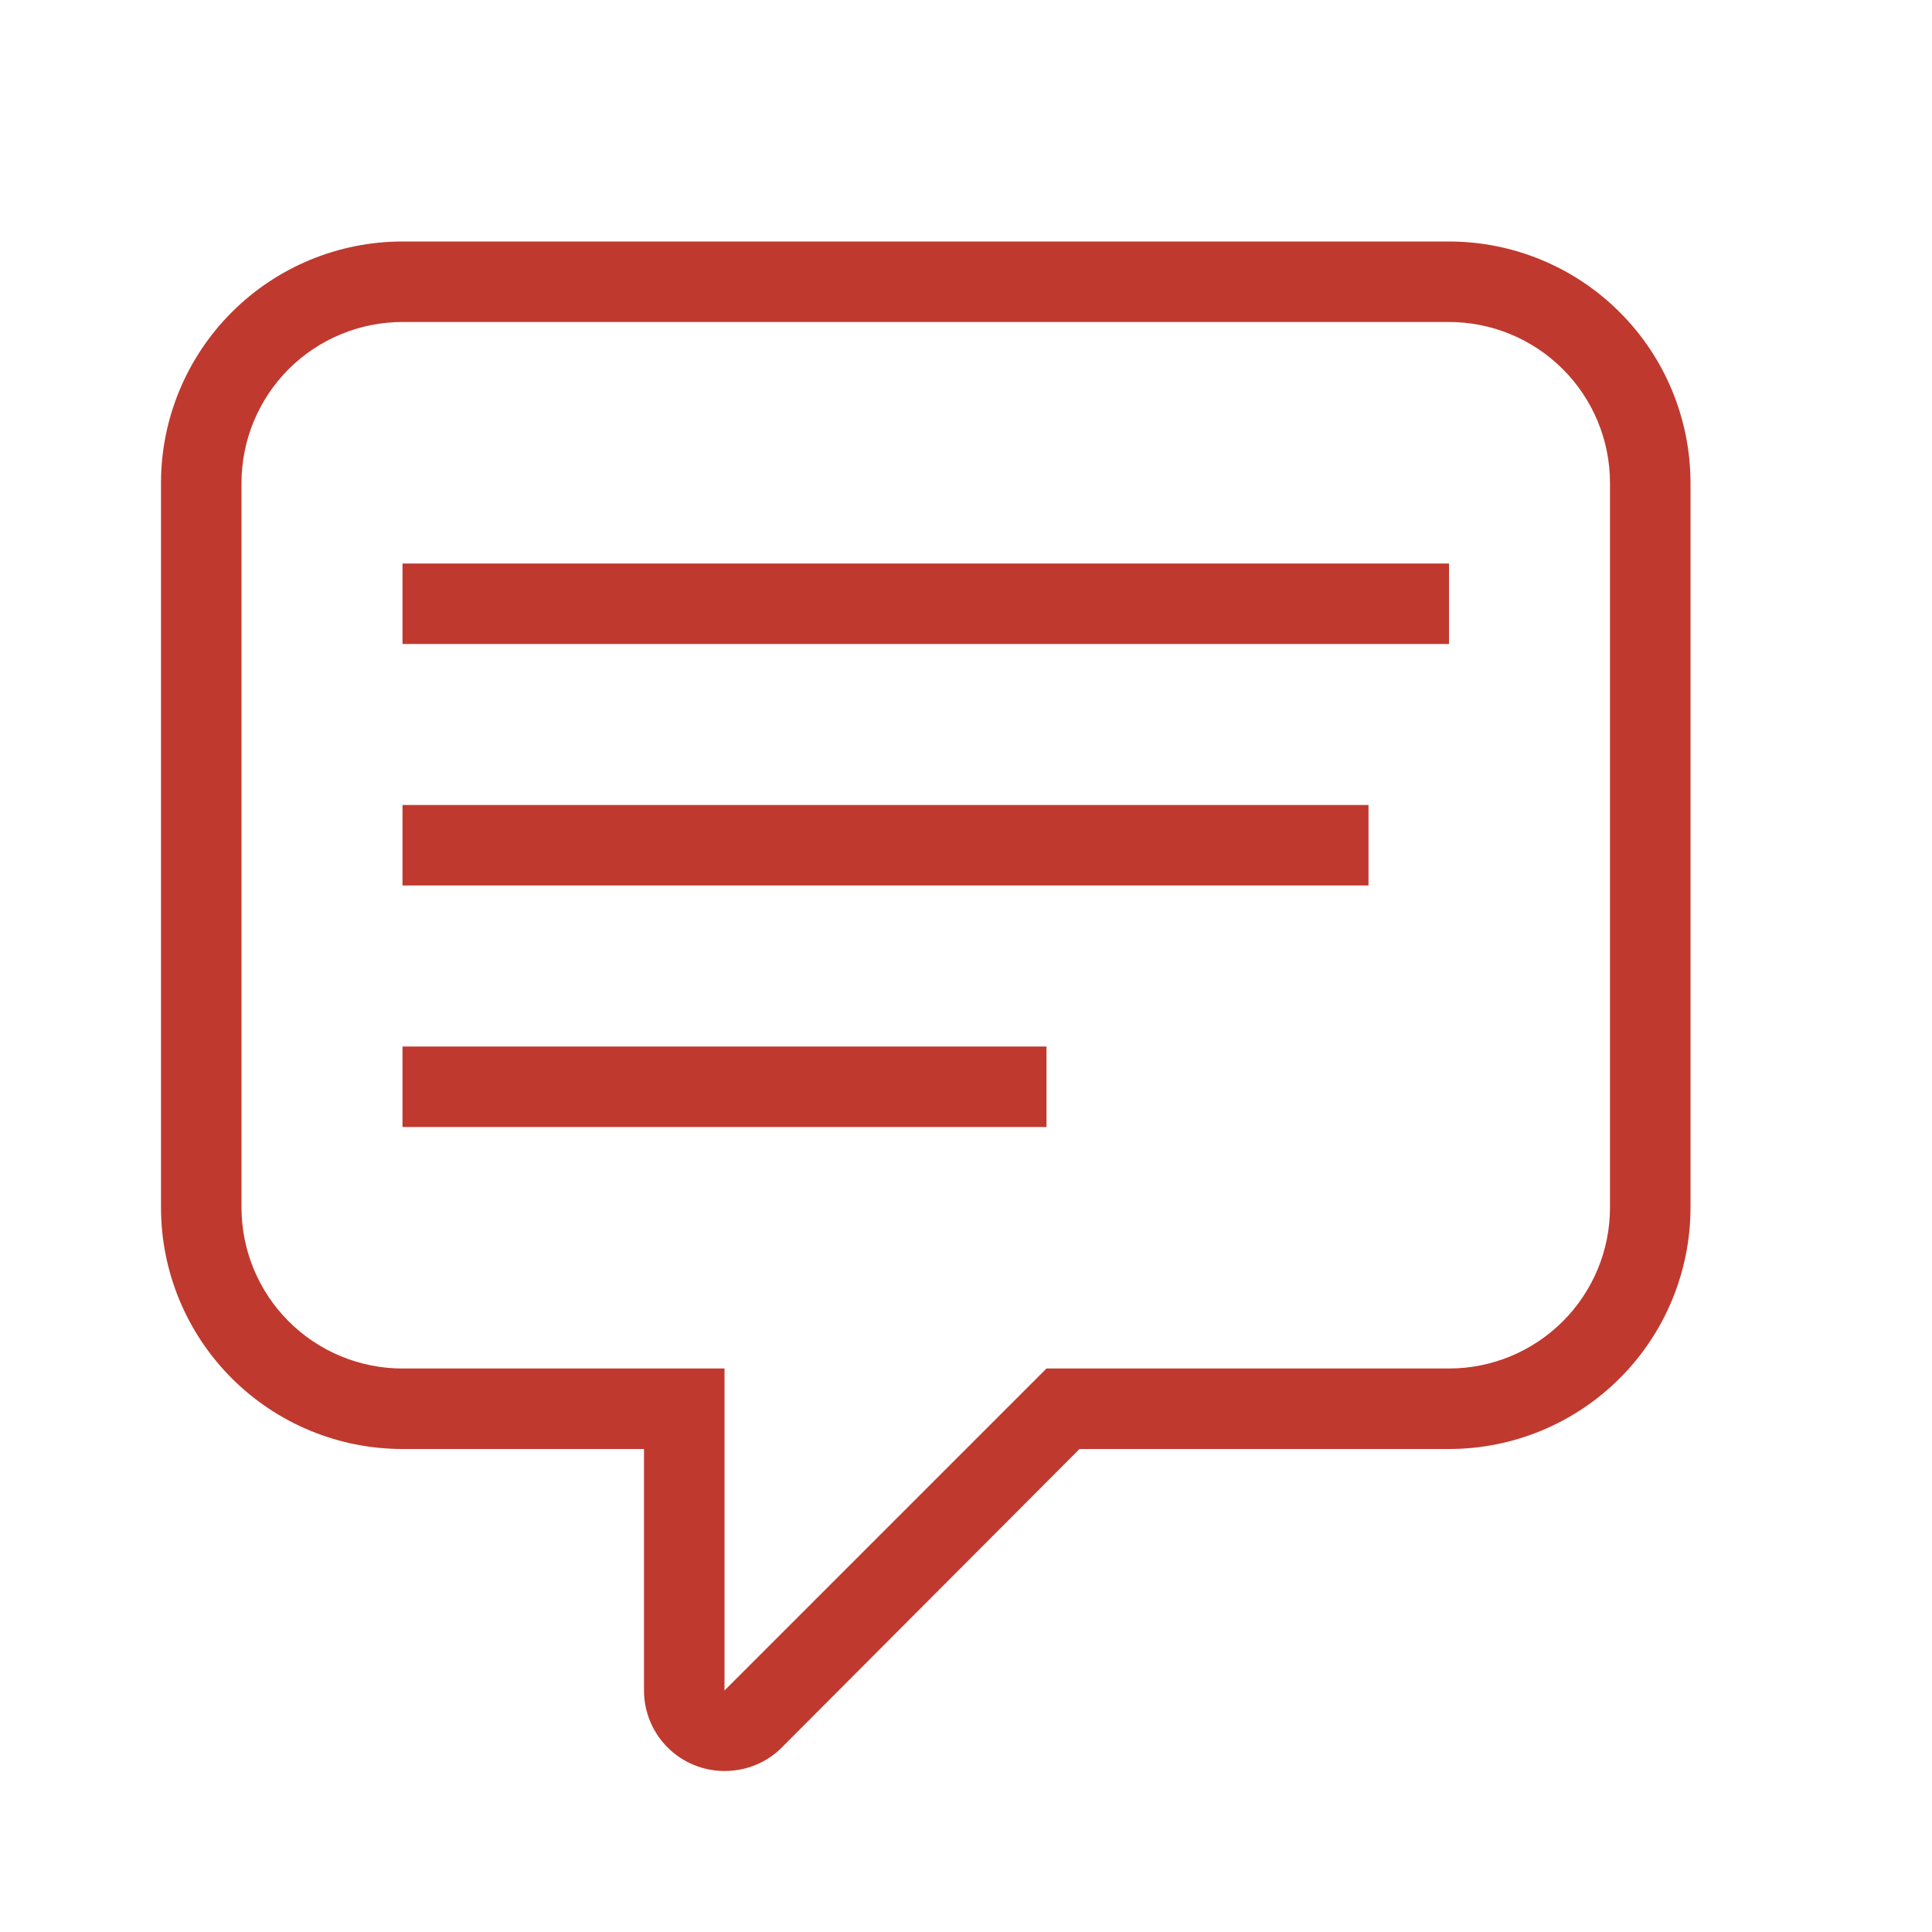 <svg width="60" height="60" viewBox="0 0 60 60" fill="none" xmlns="http://www.w3.org/2000/svg">
<path d="M12.5 7.5H45C46.989 7.5 48.897 8.29 50.303 9.697C51.71 11.103 52.5 13.011 52.5 15V37.5C52.5 39.489 51.71 41.397 50.303 42.803C48.897 44.21 46.989 45 45 45H33.525L24.275 54.275C23.825 54.725 23.2 55 22.5 55C21.837 55 21.201 54.737 20.732 54.268C20.263 53.799 20 53.163 20 52.5V45H12.5C10.511 45 8.603 44.21 7.197 42.803C5.79 41.397 5 39.489 5 37.5V15C5 13.011 5.79 11.103 7.197 9.697C8.603 8.29 10.511 7.5 12.5 7.5ZM45 10H12.5C11.174 10 9.902 10.527 8.964 11.464C8.027 12.402 7.5 13.674 7.5 15V37.5C7.5 38.826 8.027 40.098 8.964 41.035C9.902 41.973 11.174 42.5 12.5 42.5H22.5V52.5L32.5 42.5H45C46.326 42.5 47.598 41.973 48.535 41.035C49.473 40.098 50 38.826 50 37.5V15C50 13.674 49.473 12.402 48.535 11.464C47.598 10.527 46.326 10 45 10ZM12.5 17.5H45V20H12.5V17.5ZM12.5 25H42.5V27.5H12.5V25ZM12.5 32.5H32.5V35H12.5V32.5Z" fill="#C0392E"/>
</svg>
